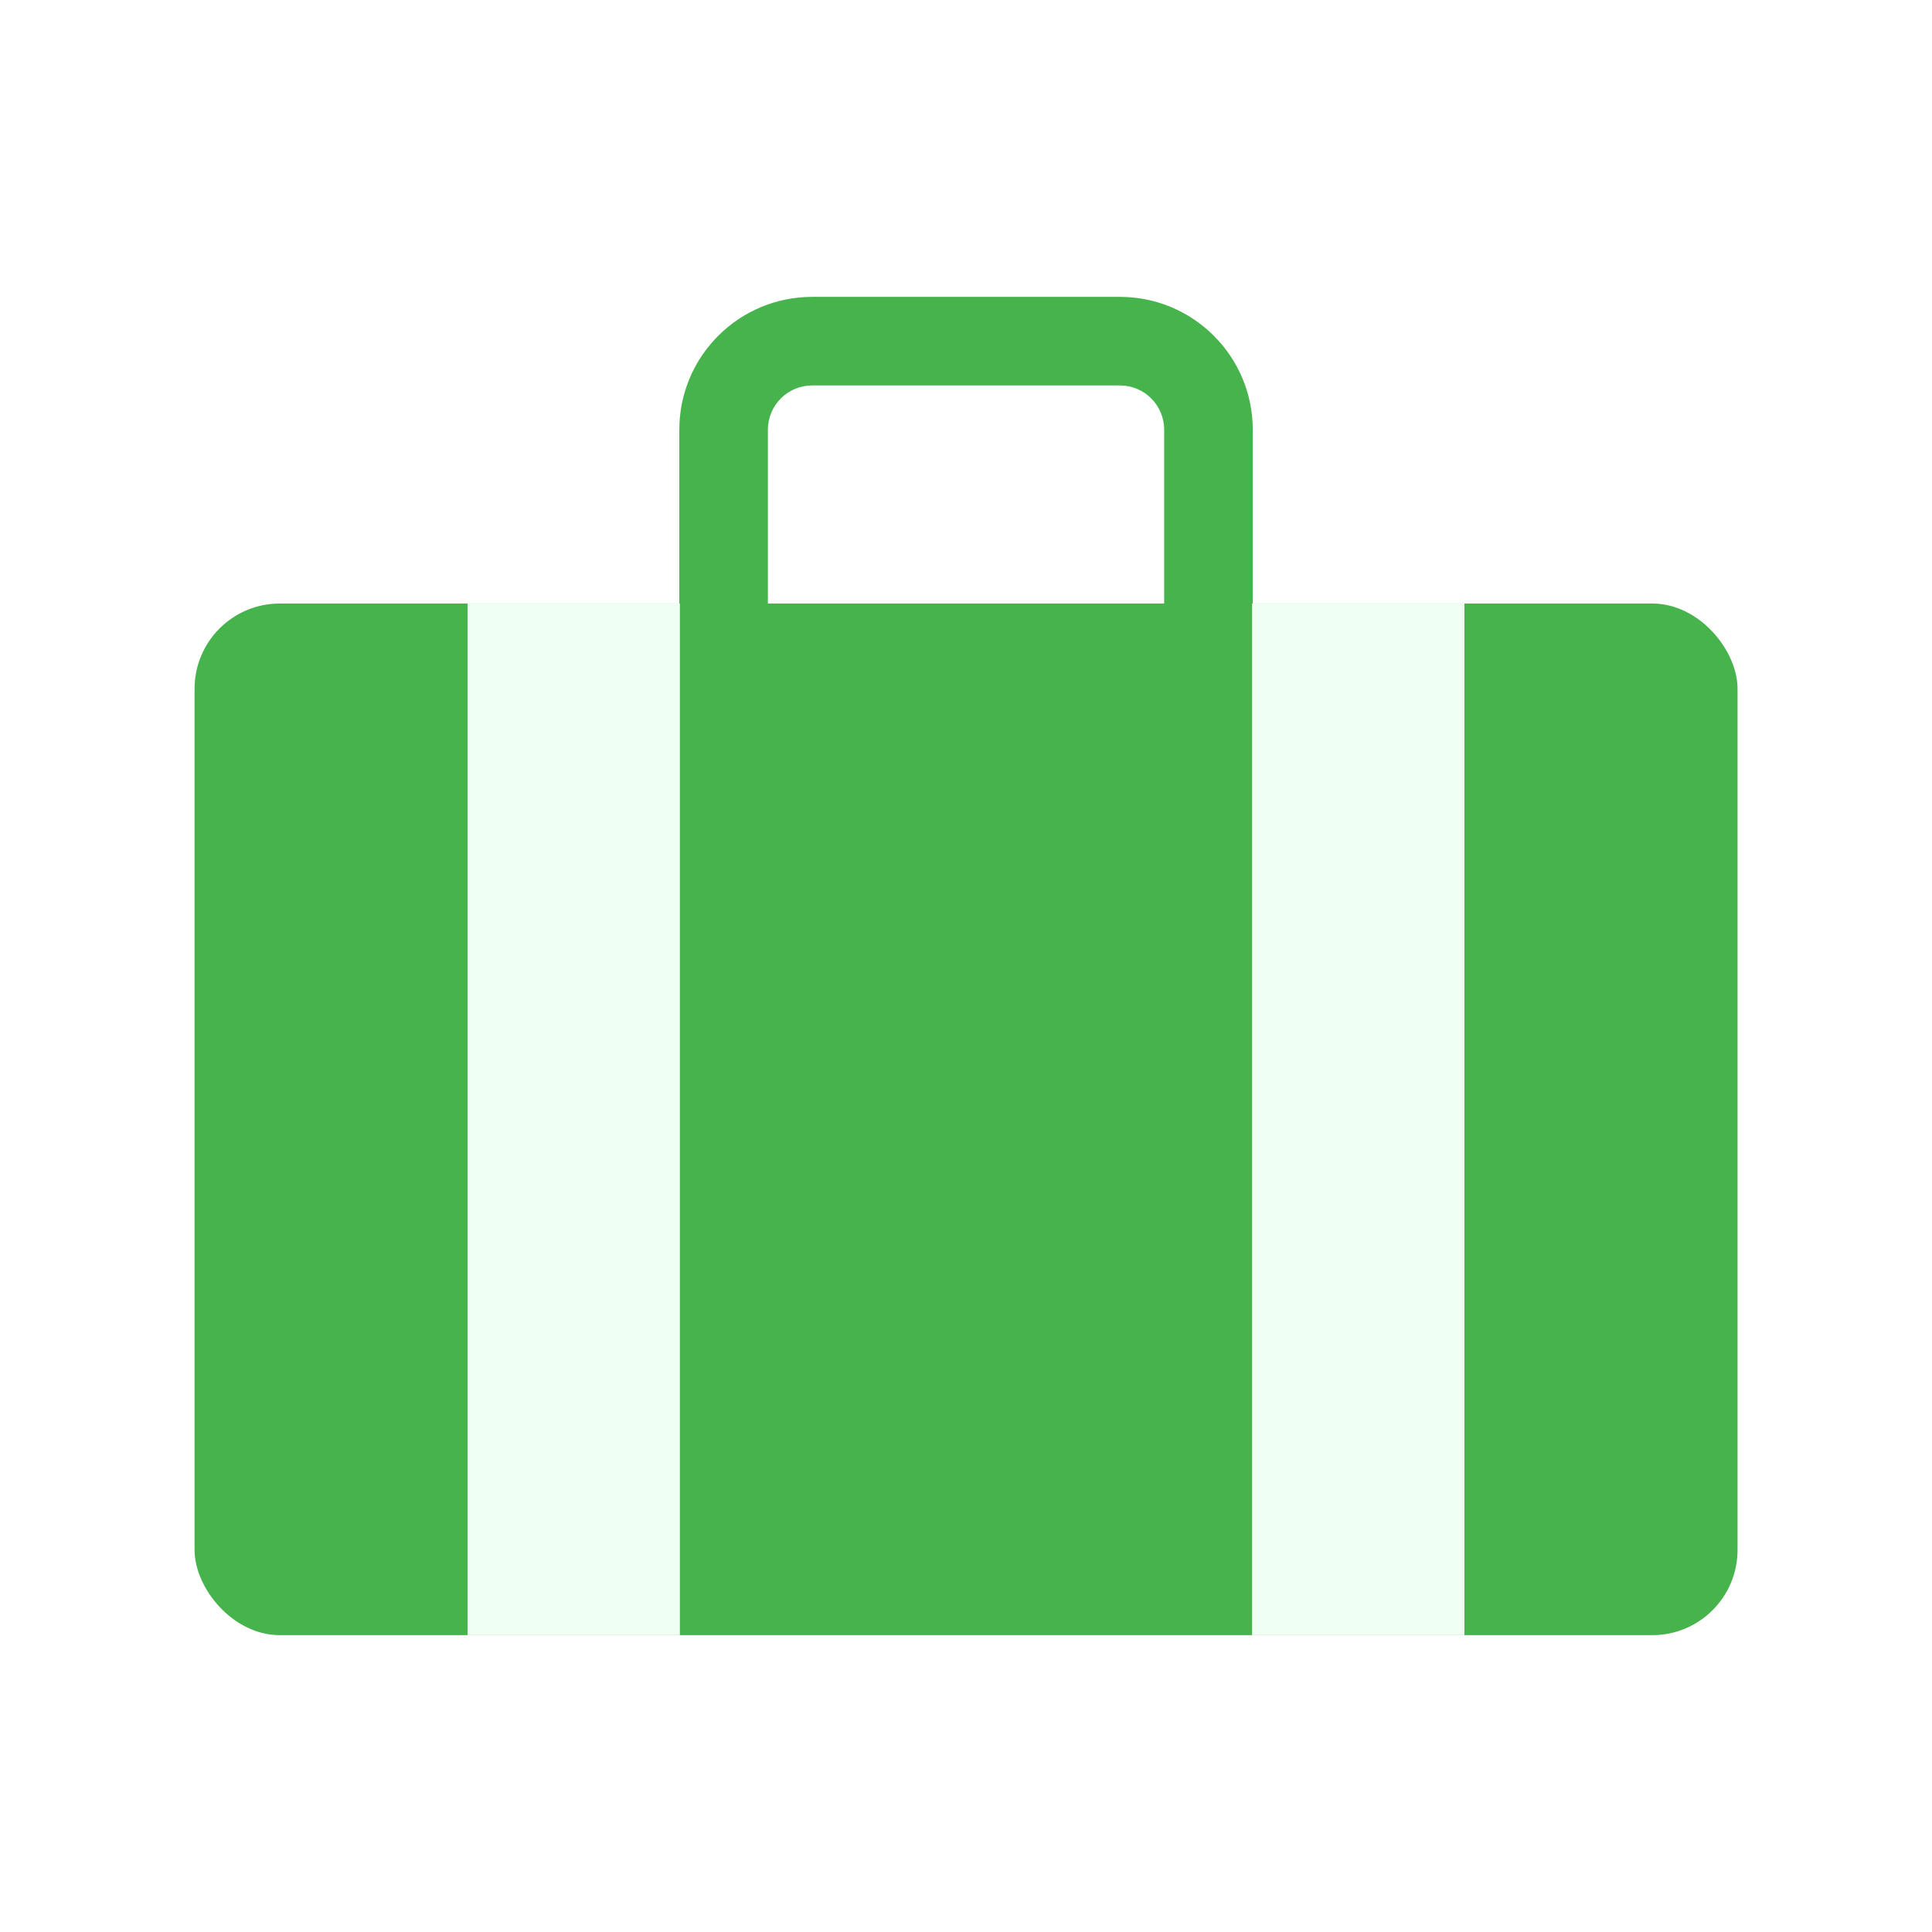 <svg width="68" height="68" viewBox="0 0 68 68" fill="none" xmlns="http://www.w3.org/2000/svg">
<path fill-rule="evenodd" clip-rule="evenodd" d="M23.91 15.125C23.91 12.543 26.003 10.449 28.586 10.449H39.417C41.999 10.449 44.093 12.543 44.093 15.125V27.026H23.91V15.125ZM28.586 13.566C27.725 13.566 27.027 14.264 27.027 15.125V23.909H40.975V15.125C40.975 14.264 40.278 13.566 39.417 13.566H28.586Z" fill="#46B34C"/>
<g filter="url(#filter0_i_9496_15729)">
<rect x="6.848" y="21.242" width="54.308" height="36.31" rx="3" fill="#46B34C"/>
</g>
<g filter="url(#filter1_i_9496_15729)">
<rect x="16.457" y="21.242" width="7.473" height="36.31" fill="#F0FFF3"/>
</g>
<g filter="url(#filter2_i_9496_15729)">
<rect x="44.07" y="21.242" width="7.473" height="36.31" fill="#F0FFF3"/>
</g>
<defs>
<filter id="filter0_i_9496_15729" x="6.848" y="21.242" width="54.309" height="36.309" filterUnits="userSpaceOnUse" color-interpolation-filters="sRGB">
<feFlood flood-opacity="0" result="BackgroundImageFix"/>
<feBlend mode="normal" in="SourceGraphic" in2="BackgroundImageFix" result="shape"/>
<feColorMatrix in="SourceAlpha" type="matrix" values="0 0 0 0 0 0 0 0 0 0 0 0 0 0 0 0 0 0 127 0" result="hardAlpha"/>
<feOffset/>
<feGaussianBlur stdDeviation="3"/>
<feComposite in2="hardAlpha" operator="arithmetic" k2="-1" k3="1"/>
<feColorMatrix type="matrix" values="0 0 0 0 0.067 0 0 0 0 0.467 0 0 0 0 0.09 0 0 0 1 0"/>
<feBlend mode="normal" in2="shape" result="effect1_innerShadow_9496_15729"/>
</filter>
<filter id="filter1_i_9496_15729" x="16.457" y="21.242" width="7.473" height="36.309" filterUnits="userSpaceOnUse" color-interpolation-filters="sRGB">
<feFlood flood-opacity="0" result="BackgroundImageFix"/>
<feBlend mode="normal" in="SourceGraphic" in2="BackgroundImageFix" result="shape"/>
<feColorMatrix in="SourceAlpha" type="matrix" values="0 0 0 0 0 0 0 0 0 0 0 0 0 0 0 0 0 0 127 0" result="hardAlpha"/>
<feOffset/>
<feGaussianBlur stdDeviation="1"/>
<feComposite in2="hardAlpha" operator="arithmetic" k2="-1" k3="1"/>
<feColorMatrix type="matrix" values="0 0 0 0 0.282 0 0 0 0 0.71 0 0 0 0 0.306 0 0 0 0.5 0"/>
<feBlend mode="normal" in2="shape" result="effect1_innerShadow_9496_15729"/>
</filter>
<filter id="filter2_i_9496_15729" x="44.07" y="21.242" width="7.473" height="36.309" filterUnits="userSpaceOnUse" color-interpolation-filters="sRGB">
<feFlood flood-opacity="0" result="BackgroundImageFix"/>
<feBlend mode="normal" in="SourceGraphic" in2="BackgroundImageFix" result="shape"/>
<feColorMatrix in="SourceAlpha" type="matrix" values="0 0 0 0 0 0 0 0 0 0 0 0 0 0 0 0 0 0 127 0" result="hardAlpha"/>
<feOffset/>
<feGaussianBlur stdDeviation="1"/>
<feComposite in2="hardAlpha" operator="arithmetic" k2="-1" k3="1"/>
<feColorMatrix type="matrix" values="0 0 0 0 0.282 0 0 0 0 0.71 0 0 0 0 0.306 0 0 0 0.5 0"/>
<feBlend mode="normal" in2="shape" result="effect1_innerShadow_9496_15729"/>
</filter>
</defs>
</svg>
